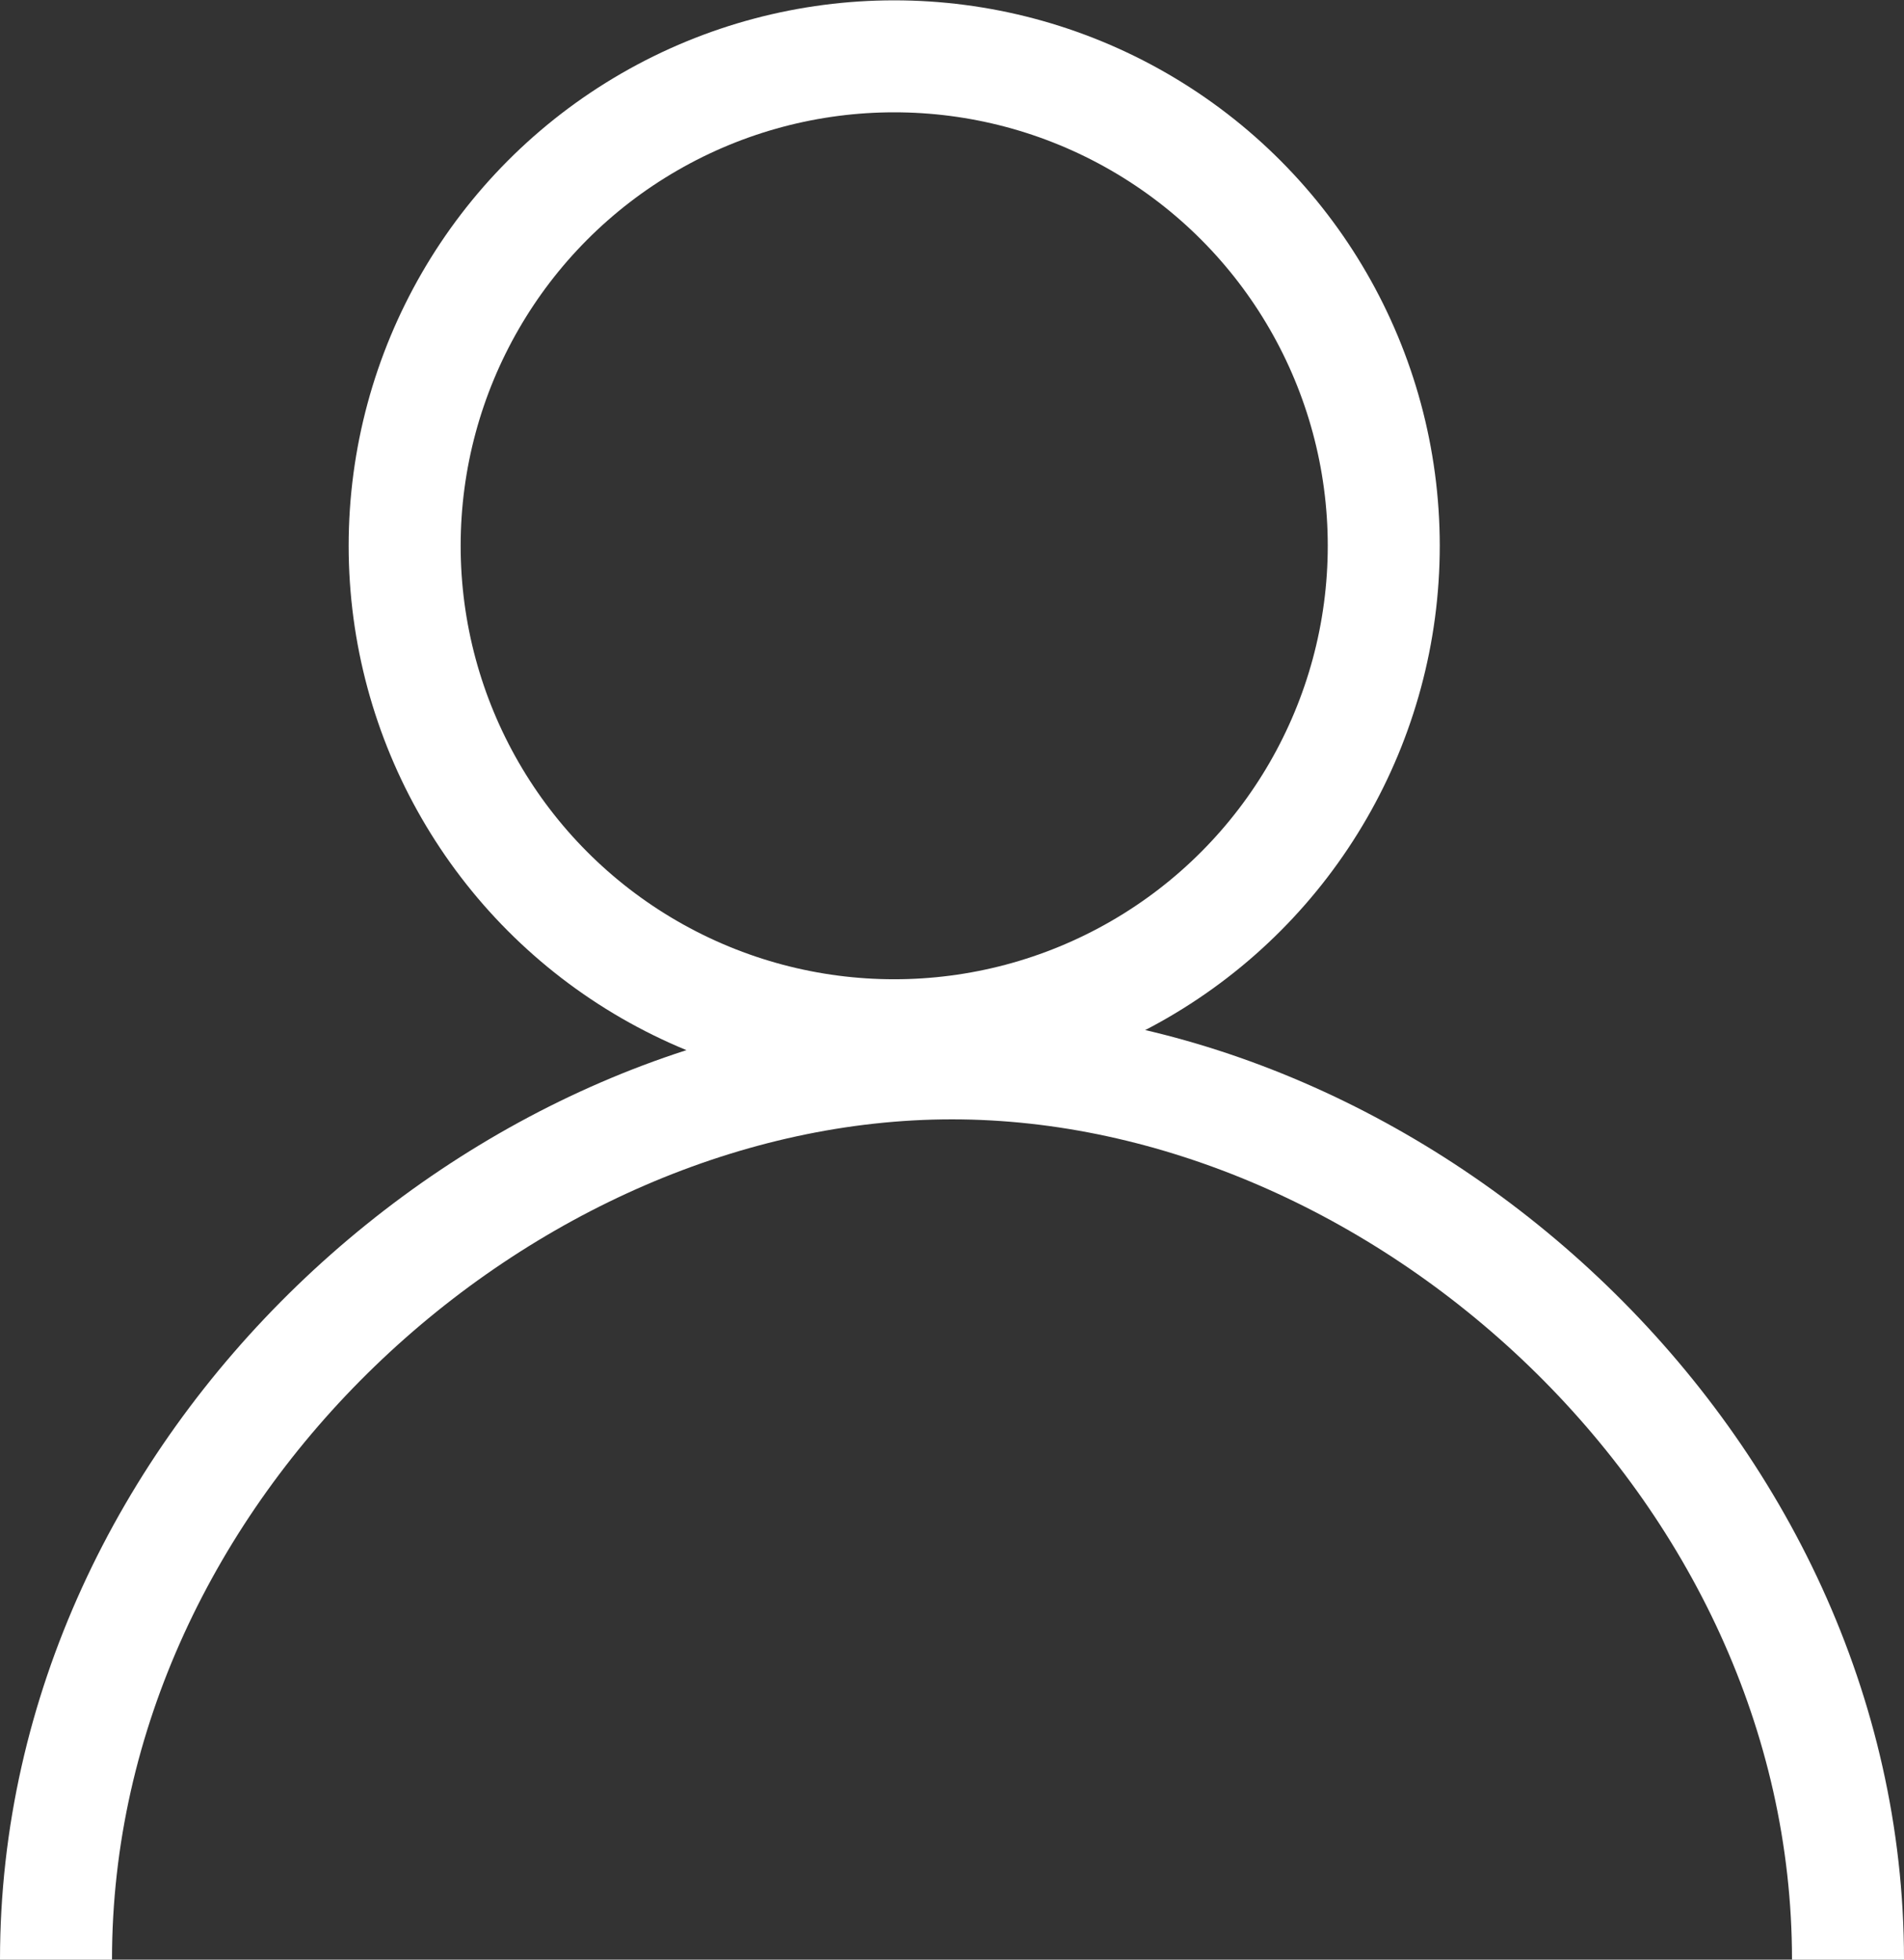 <?xml version="1.0" encoding="UTF-8"?>
<svg id="_レイヤー_1" data-name="レイヤー 1" xmlns="http://www.w3.org/2000/svg" width="17" height="17.5" viewBox="0 0 17 17.5">
  <rect x="0" y="0" width="17" height="17.5" fill="#333333" stroke="none"/>
  <defs>
    <style>
      .cls-1 {
        fill: none;
        stroke: #fff;
        stroke-miterlimit: 10;
      }
    </style>
  </defs>
  <circle class="cls-1" cx="7.984" cy="4.874" r="4.371"/>
  <path class="cls-1" d="m.5,17.5c0-4.42,4-8.004,8-8.004s8,3.584,8,8.004"/>
</svg>